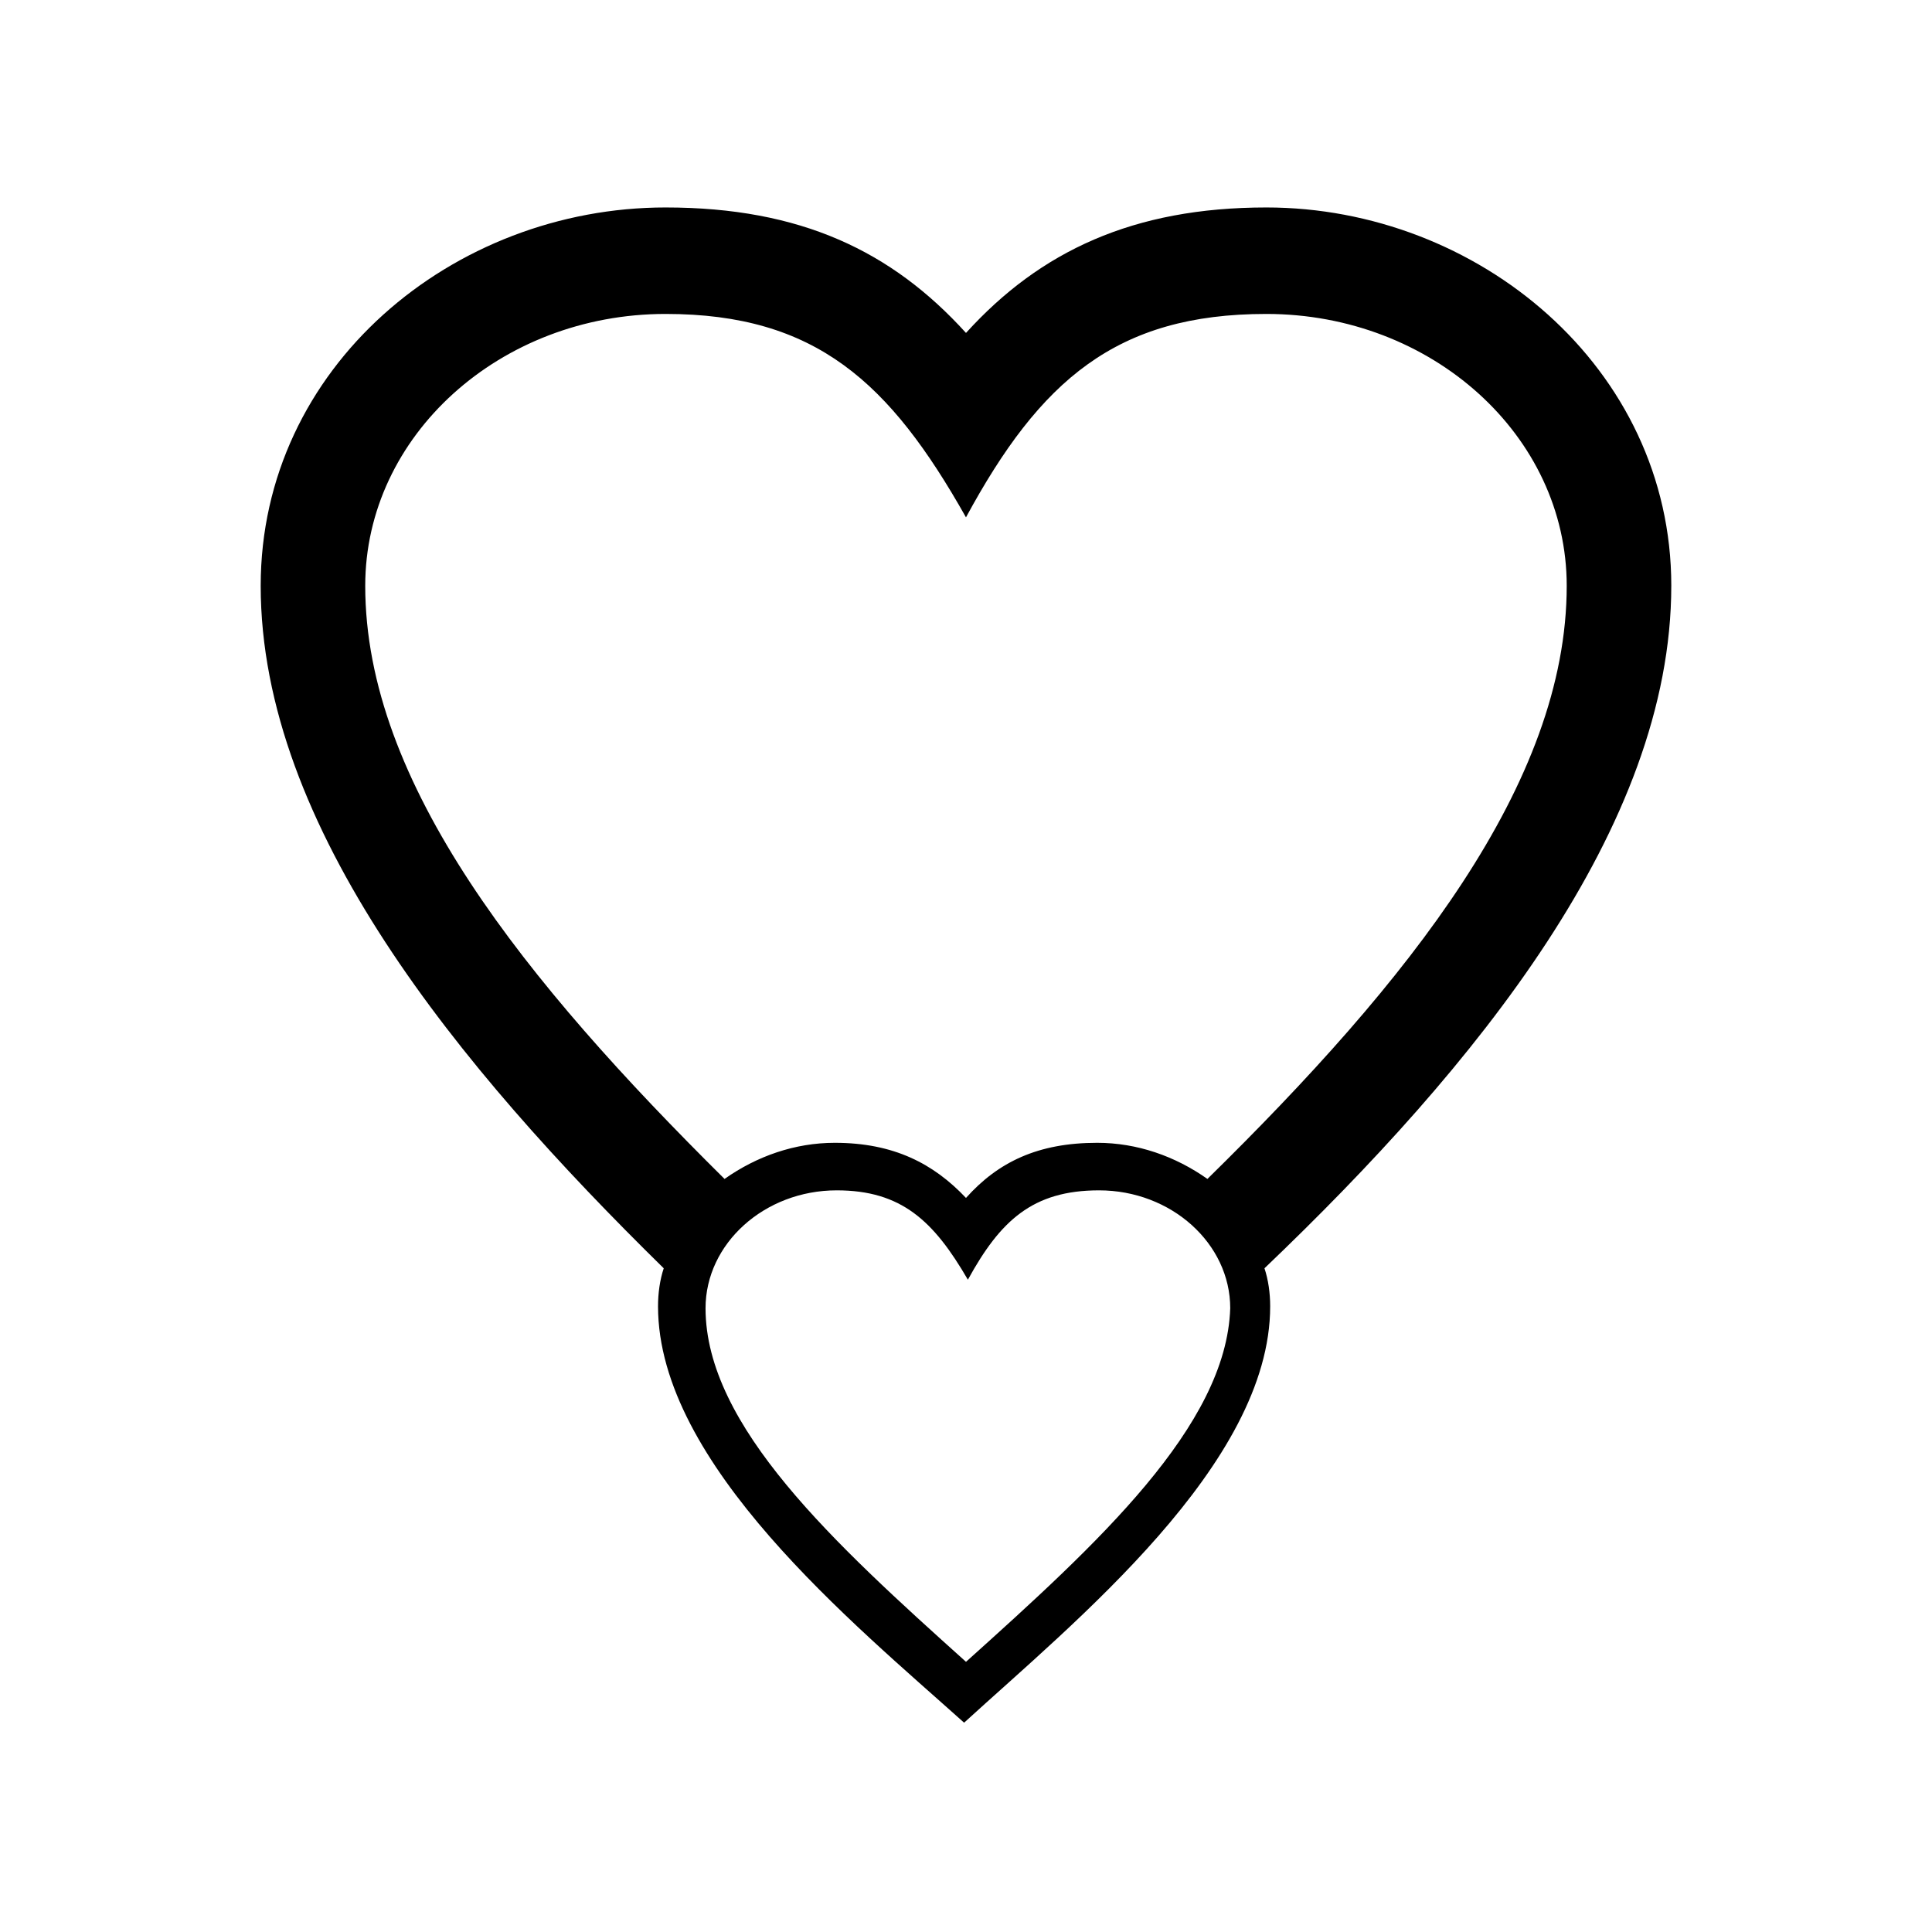 <?xml version="1.0" encoding="UTF-8"?>
<!-- The Best Svg Icon site in the world: iconSvg.co, Visit us! https://iconsvg.co -->
<svg fill="#000000" width="800px" height="800px" version="1.1" viewBox="144 144 512 512" xmlns="http://www.w3.org/2000/svg">
 <path d="m586.91 299.24c0-57.938-51.387-100.26-107.31-100.26-35.266 0-59.953 11.586-79.602 33.25-19.648-21.664-43.832-33.25-79.602-33.25-56.426-0.004-107.31 42.316-107.31 100.26 0 63.984 52.395 127.46 106.81 180.87-1.008 3.023-1.512 6.551-1.512 10.078 0 41.816 51.891 84.137 81.113 110.34 29.223-26.703 81.113-68.52 81.113-110.34 0-3.527-0.504-7.055-1.512-10.078 55.922-53.406 107.81-116.89 107.81-180.87zm-346.12 0c0-39.801 35.77-72.043 79.602-72.043 39.801 0 59.449 18.137 79.602 53.906 19.648-36.273 39.801-53.906 79.602-53.906 43.832 0 79.602 32.242 79.602 72.043 0 52.395-41.816 104.79-95.219 157.19-8.562-6.047-18.641-9.574-29.219-9.574-15.617 0-26.199 5.039-34.762 14.609-8.566-9.07-19.145-14.609-34.762-14.609-10.578 0-20.656 3.527-29.223 9.574-52.902-52.398-95.223-104.79-95.223-157.19zm159.21 285.16c-34.766-31.238-69.023-62.473-69.023-93.711 0-17.129 15.617-31.234 34.762-31.234 17.129 0 25.695 8.062 34.762 23.68 8.566-15.617 17.129-23.68 34.762-23.68 19.145 0 34.762 14.105 34.762 31.234-1.004 31.238-35.262 62.473-70.023 93.711z" fill-rule="evenodd"/>
</svg>
